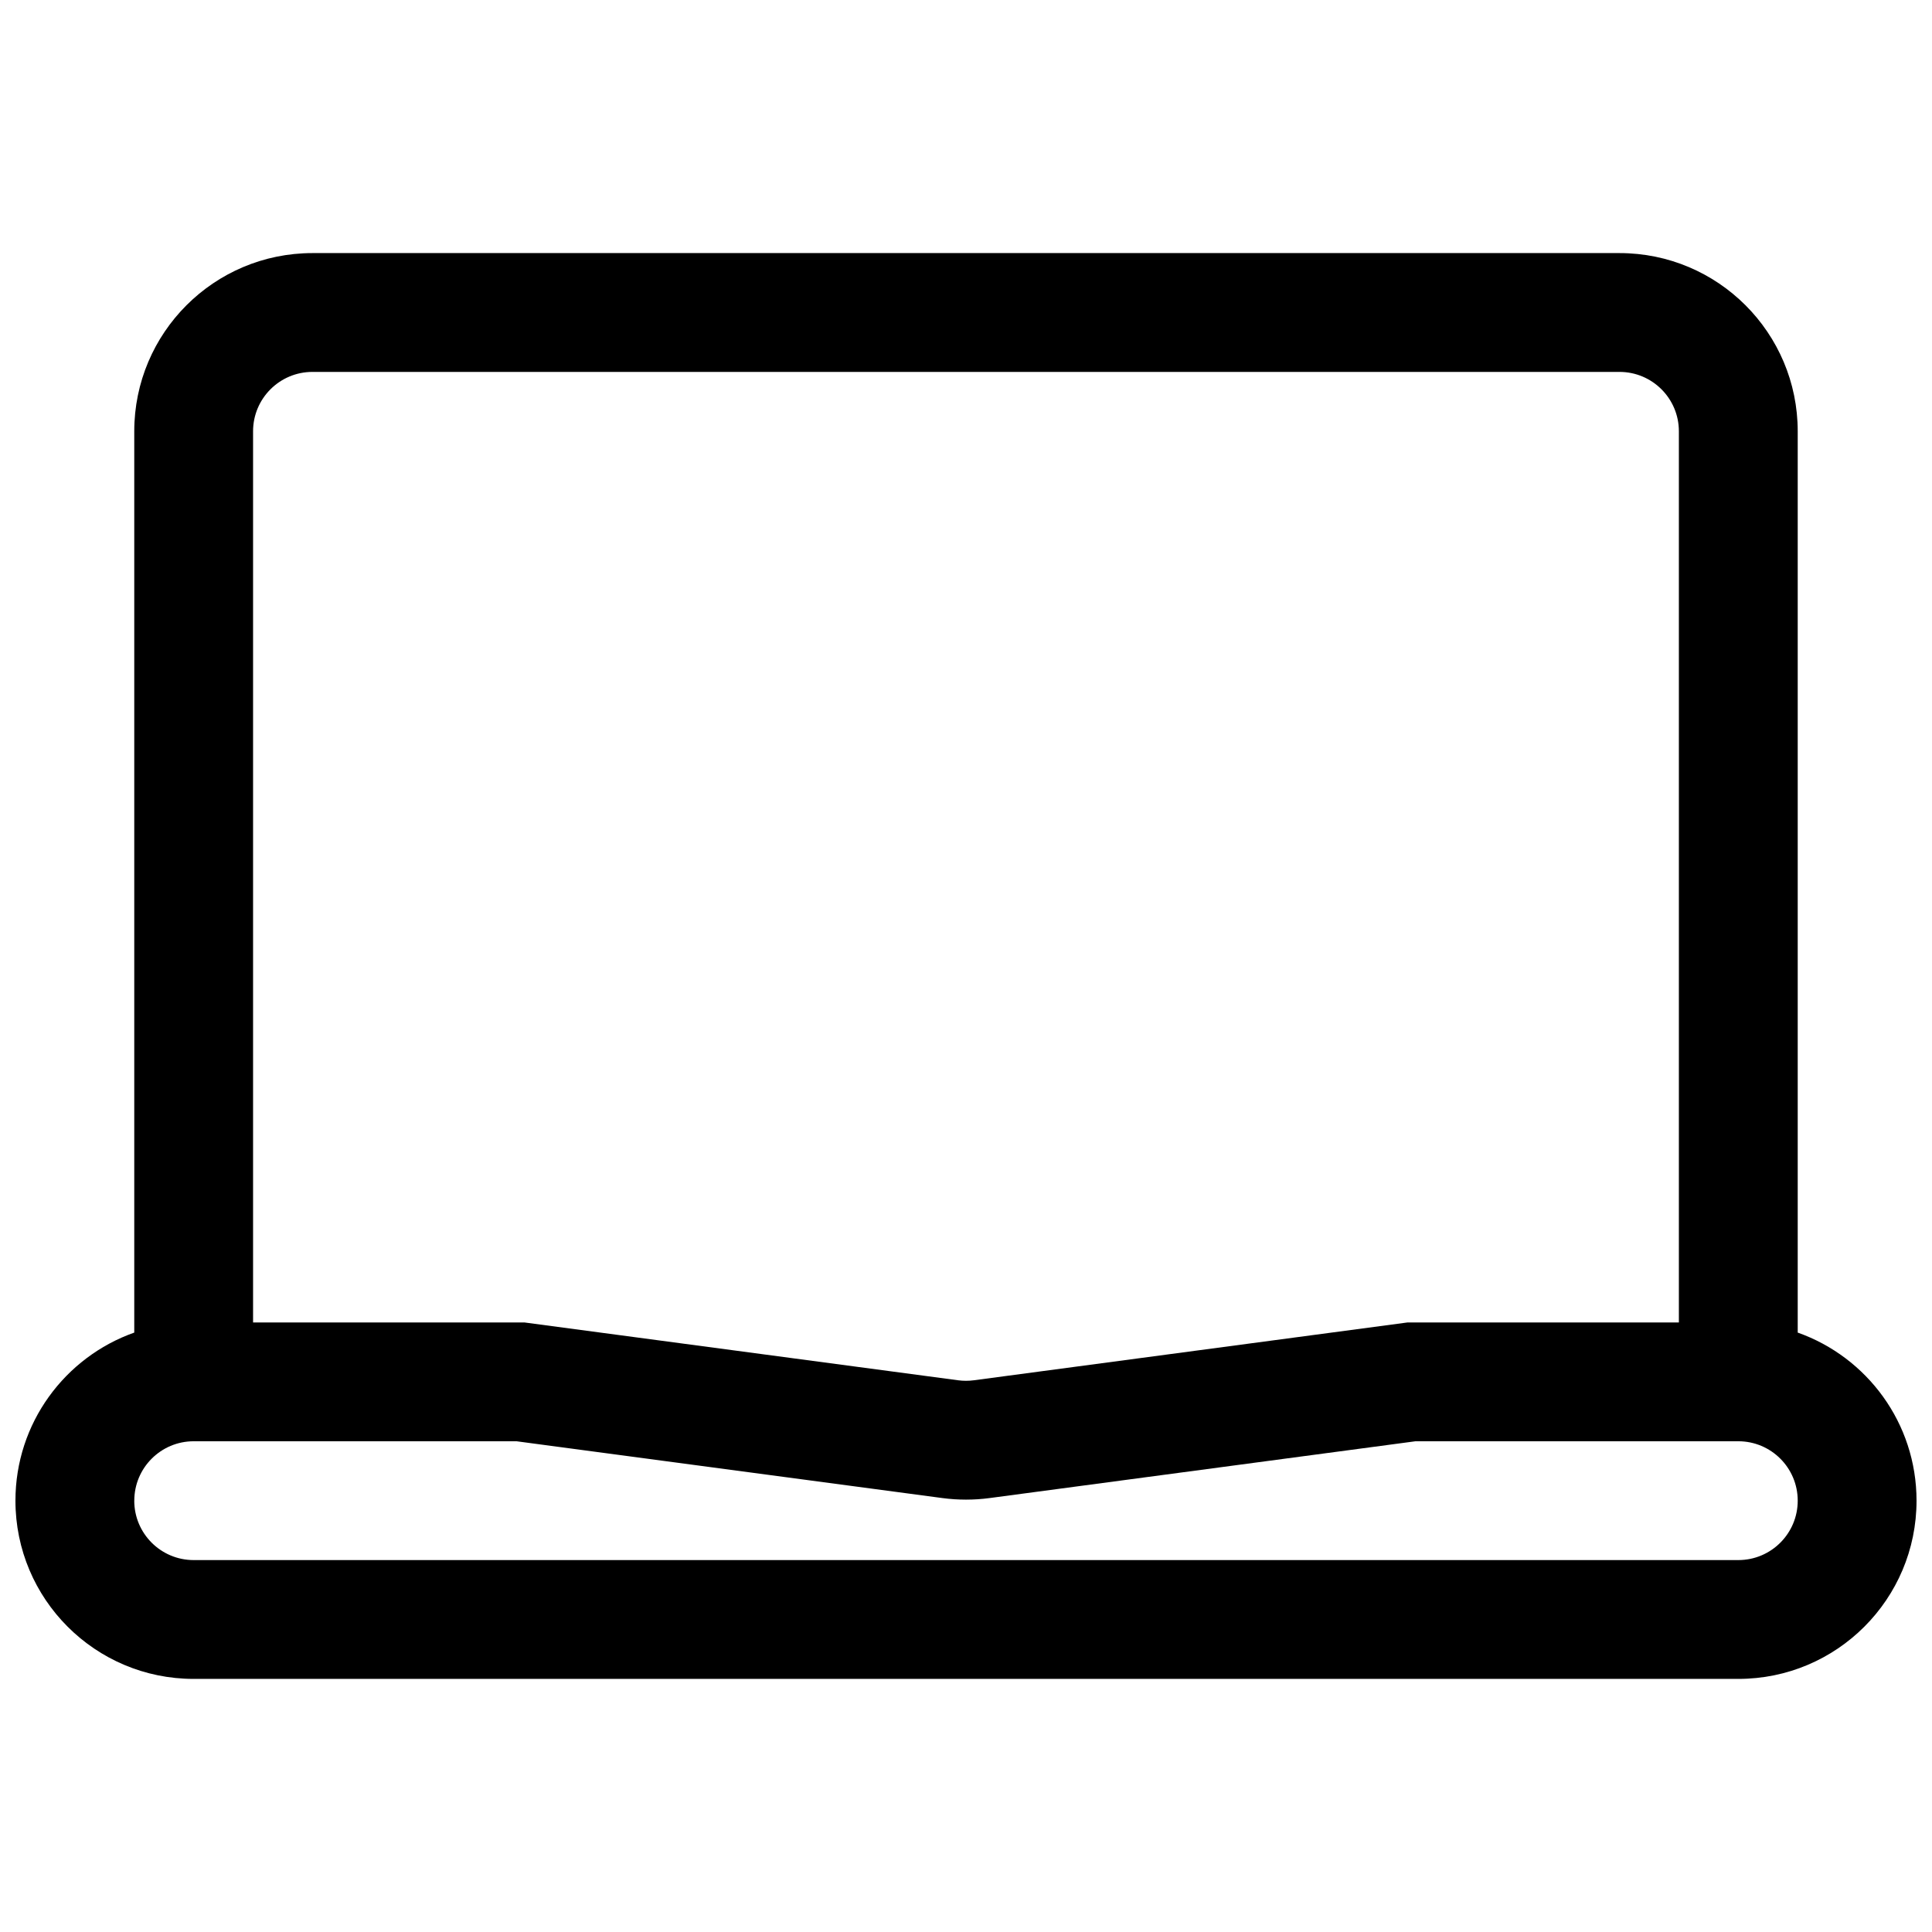 <?xml version="1.0" encoding="UTF-8"?>
<!-- Uploaded to: ICON Repo, www.iconrepo.com, Generator: ICON Repo Mixer Tools -->
<svg width="800px" height="800px" version="1.1" viewBox="144 144 512 512" xmlns="http://www.w3.org/2000/svg">
 <defs>
  <clipPath id="a">
   <path d="m148.09 211h503.81v378h-503.81z"/>
  </clipPath>
 </defs>
 <g clip-path="url(#a)">
  <path d="m226.81 211.07c-26.086 0-47.23 21.145-47.23 47.23v238.85c-18.344 6.484-31.488 23.98-31.488 44.547 0 26.086 21.148 47.23 47.23 47.23h409.35c26.086 0 47.23-21.145 47.23-47.23 0-20.566-13.141-38.062-31.488-44.547v-238.85c0-26.086-21.145-47.23-47.23-47.23zm362.11 283.39v-236.16c0-8.695-7.047-15.742-15.742-15.742h-346.37c-8.695 0-15.742 7.047-15.742 15.742v236.16h71.895l114.95 15.328c1.383 0.184 2.781 0.184 4.16 0l114.96-15.328zm-409.34 47.234c0 8.695 7.047 15.742 15.742 15.742h409.35c8.695 0 15.742-7.047 15.742-15.742 0-8.695-7.047-15.746-15.742-15.746h-85.547l-112.88 15.055c-4.144 0.551-8.344 0.551-12.484 0l-112.88-15.055h-85.551c-8.695 0-15.742 7.051-15.742 15.746z" fill-rule="evenodd"/>
 </g>
</svg>